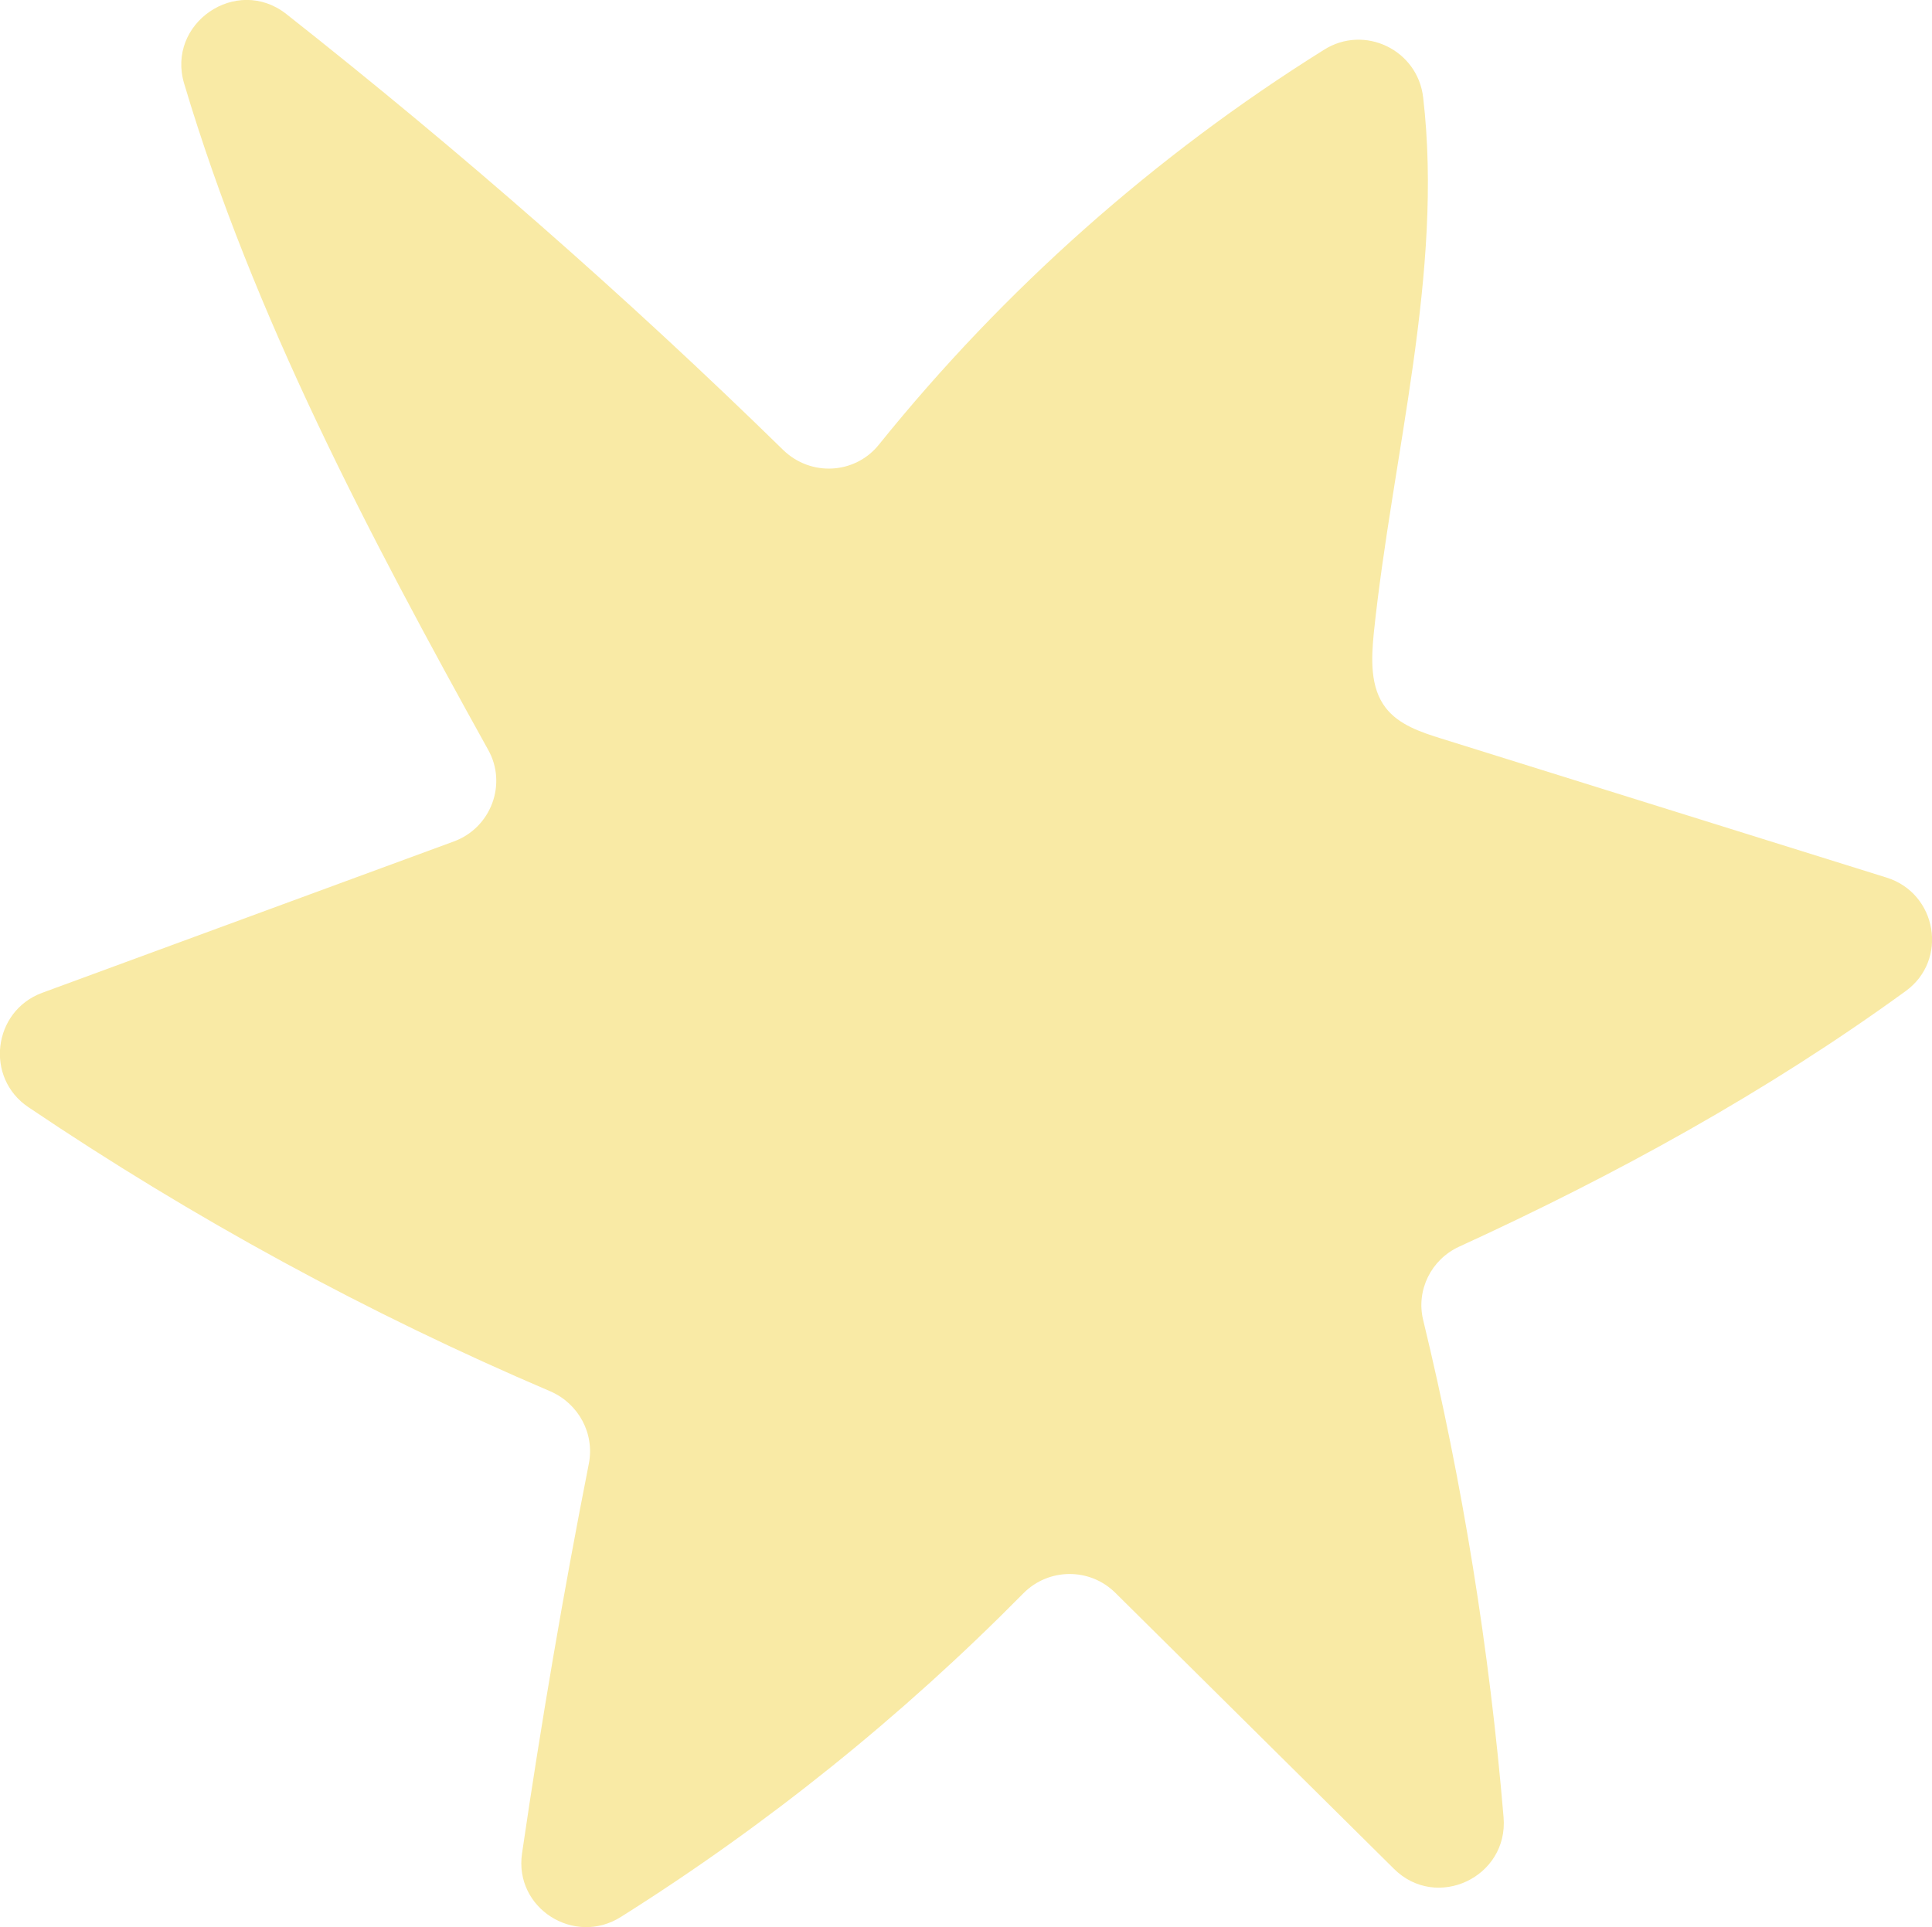 <?xml version="1.0" encoding="UTF-8"?><svg id="_レイヤー_2" xmlns="http://www.w3.org/2000/svg" width="45.41" height="45.31" viewBox="0 0 45.41 45.31"><defs><style>.cls-1{fill:#f9eaa5;}</style></defs><g id="_背景"><path class="cls-1" d="M33.45,31.03c.93,3.84,1.56,7.76,1.89,11.69.12,1.41-1.58,2.21-2.58,1.21l-6.55-6.49c-.6-.59-1.56-.58-2.15.01-2.85,2.89-6.03,5.45-9.46,7.61-1.1.7-2.52-.2-2.33-1.49.45-3.07.97-6.12,1.57-9.16.14-.71-.24-1.41-.9-1.7-4.29-1.83-8.4-4.07-12.27-6.68-1.03-.69-.84-2.26.32-2.69l9.68-3.56c.87-.32,1.26-1.35.8-2.16C8.68,12.59,5.96,7.44,4.33,1.97c-.43-1.42,1.23-2.56,2.4-1.64,4.07,3.21,7.98,6.63,11.68,10.25.65.63,1.69.57,2.25-.13,2.94-3.65,6.49-6.8,10.46-9.28.95-.6,2.2,0,2.33,1.12.48,4.12-.72,8.39-1.16,12.59-.06.61-.09,1.28.28,1.76.31.4.82.57,1.3.72,3.49,1.09,6.98,2.18,10.47,3.27,1.19.37,1.46,1.94.45,2.67-3.26,2.37-6.83,4.33-10.5,6.01-.65.3-1.01,1.02-.84,1.72Z"/></g></svg>